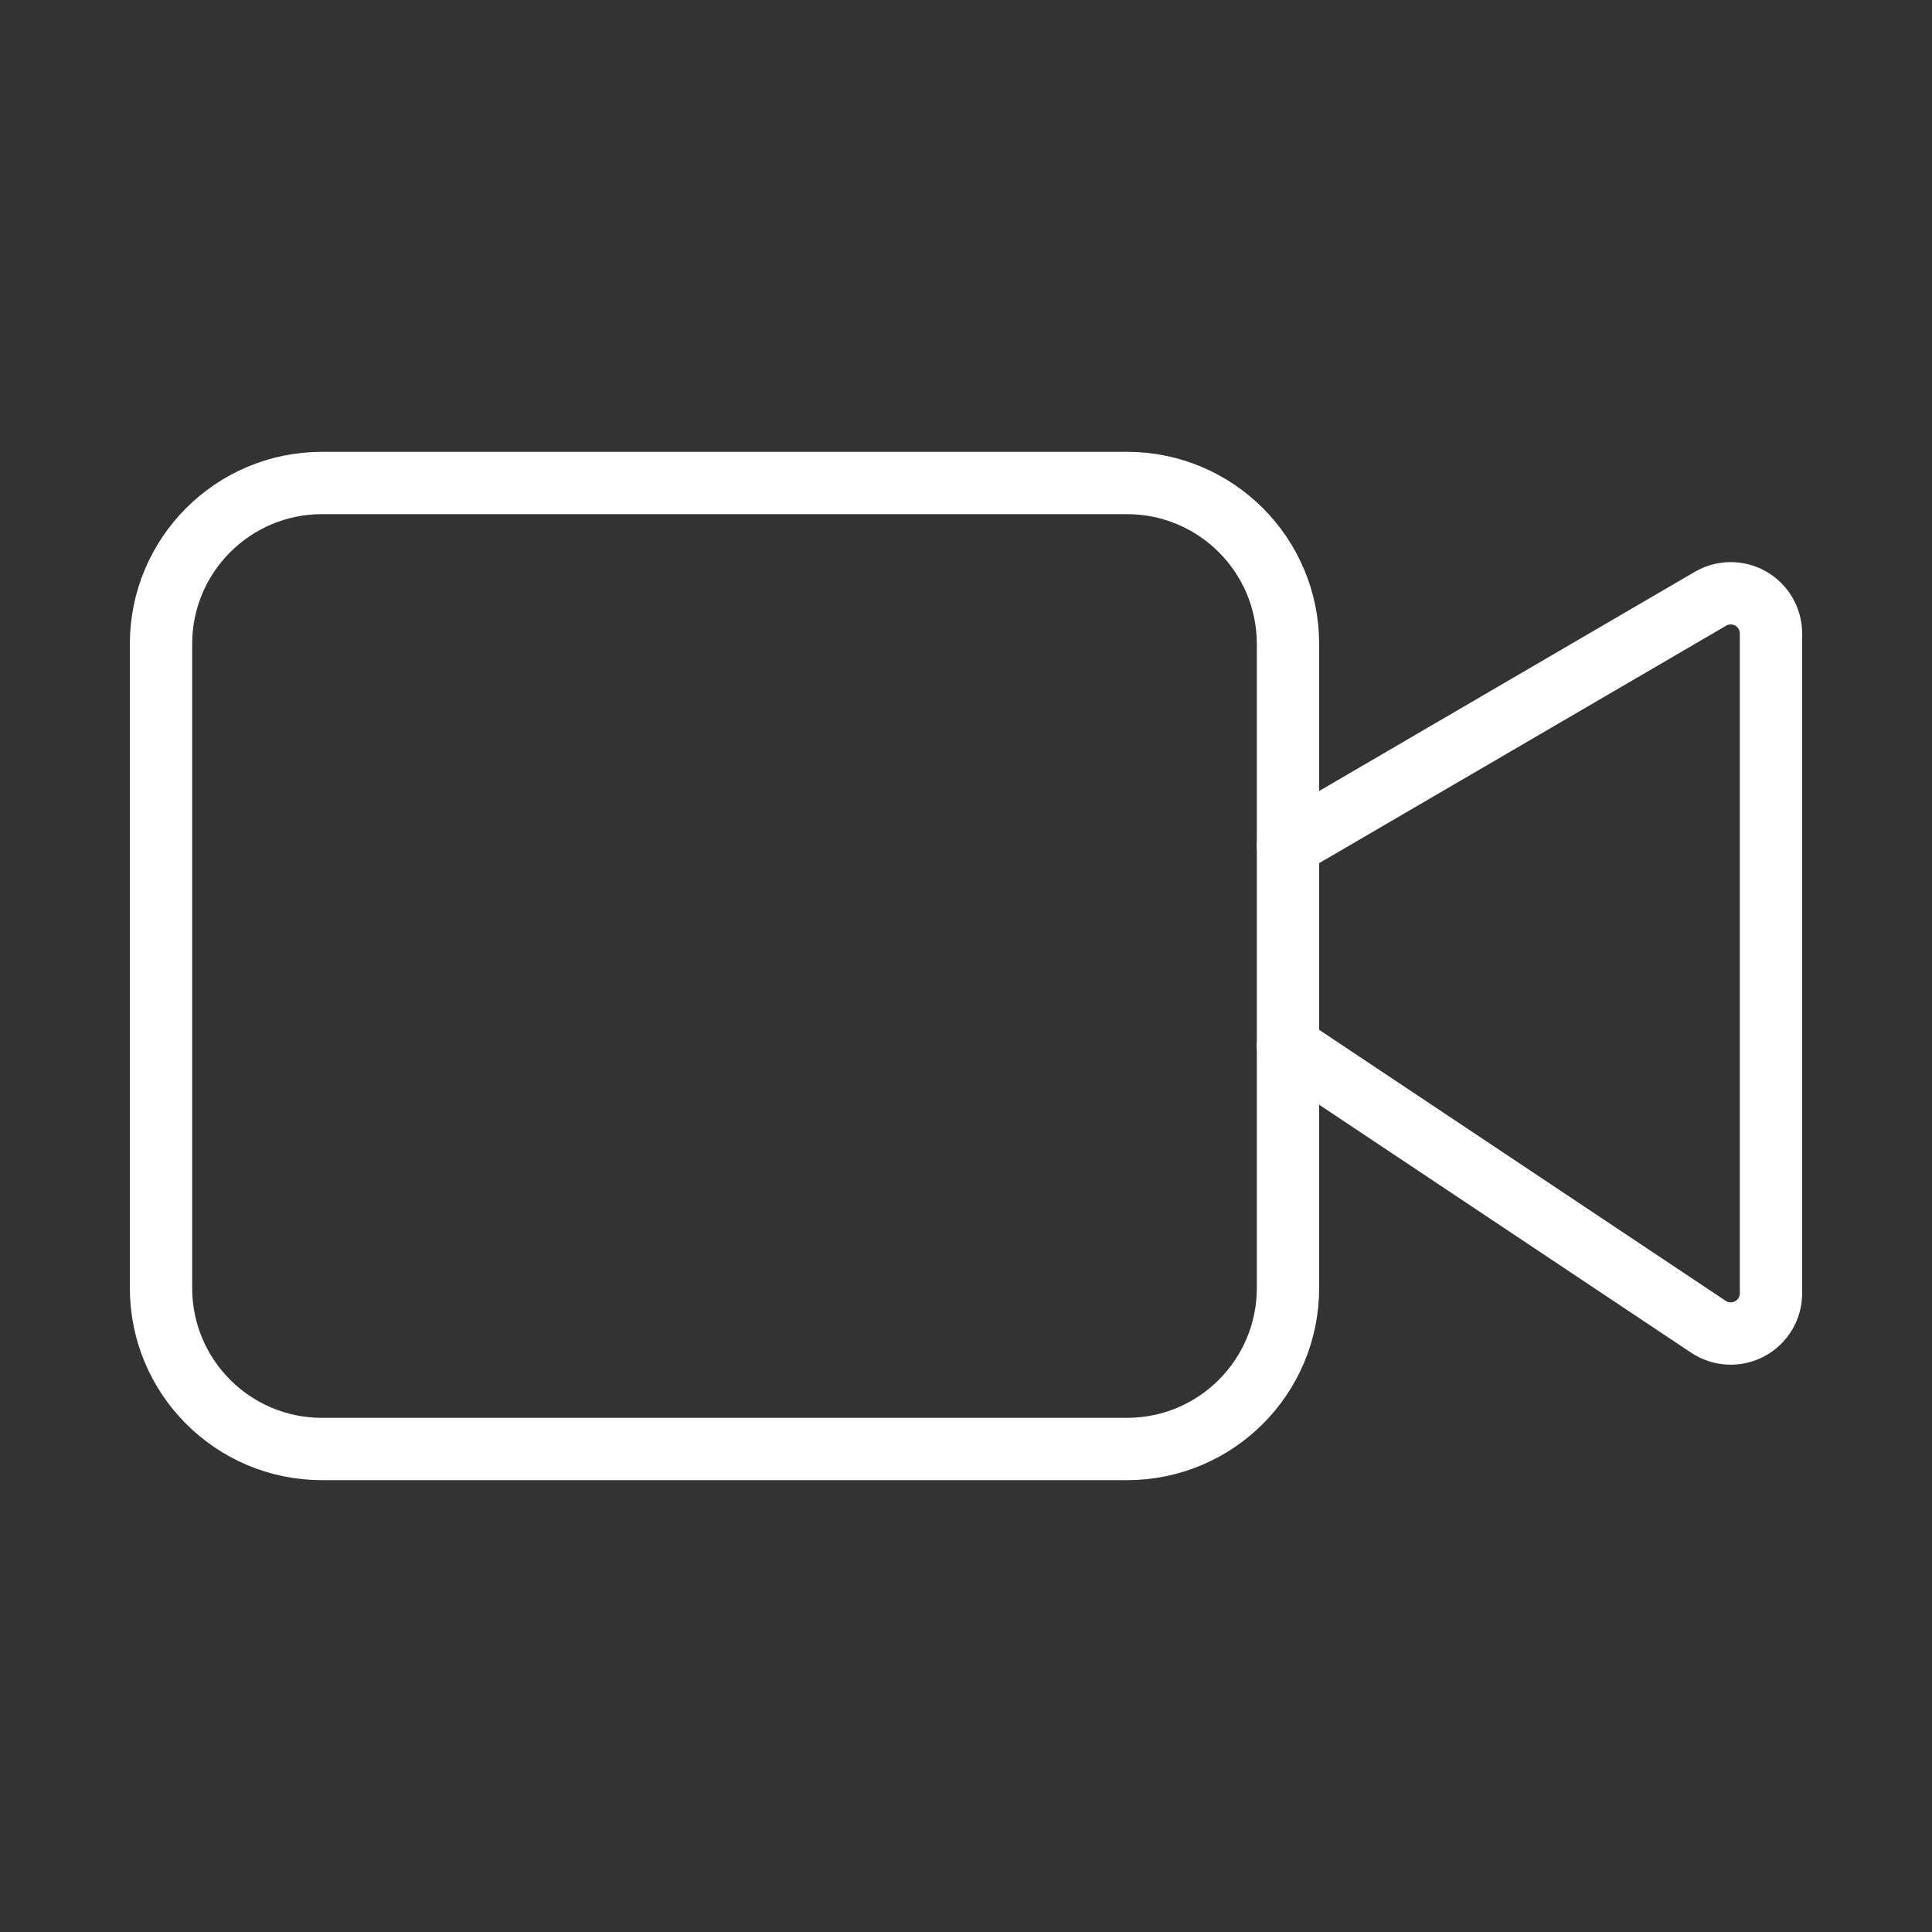 <svg width="62" height="62" viewBox="0 0 62 62" fill="none" xmlns="http://www.w3.org/2000/svg">
<rect x="0" y="0" width="62" height="62" fill="#333333" stroke="none"/>
<path d="M41.333 33.583L54.826 42.578C55.021 42.708 55.247 42.782 55.48 42.793C55.713 42.804 55.945 42.752 56.151 42.642C56.357 42.532 56.529 42.367 56.65 42.167C56.77 41.967 56.833 41.737 56.833 41.504V20.331C56.833 20.104 56.773 19.88 56.66 19.684C56.546 19.487 56.382 19.324 56.185 19.21C55.988 19.097 55.764 19.038 55.537 19.039C55.31 19.04 55.087 19.1 54.891 19.215L41.333 27.125" stroke="white" stroke-width="2" stroke-linecap="round" stroke-linejoin="round"/>
<path d="M36.167 15.5H10.333C7.48 15.5 5.167 17.813 5.167 20.667V41.333C5.167 44.187 7.48 46.5 10.333 46.5H36.167C39.02 46.5 41.333 44.187 41.333 41.333V20.667C41.333 17.813 39.02 15.5 36.167 15.5Z" stroke="white" stroke-width="2" stroke-linecap="round" stroke-linejoin="round"/>
</svg>
